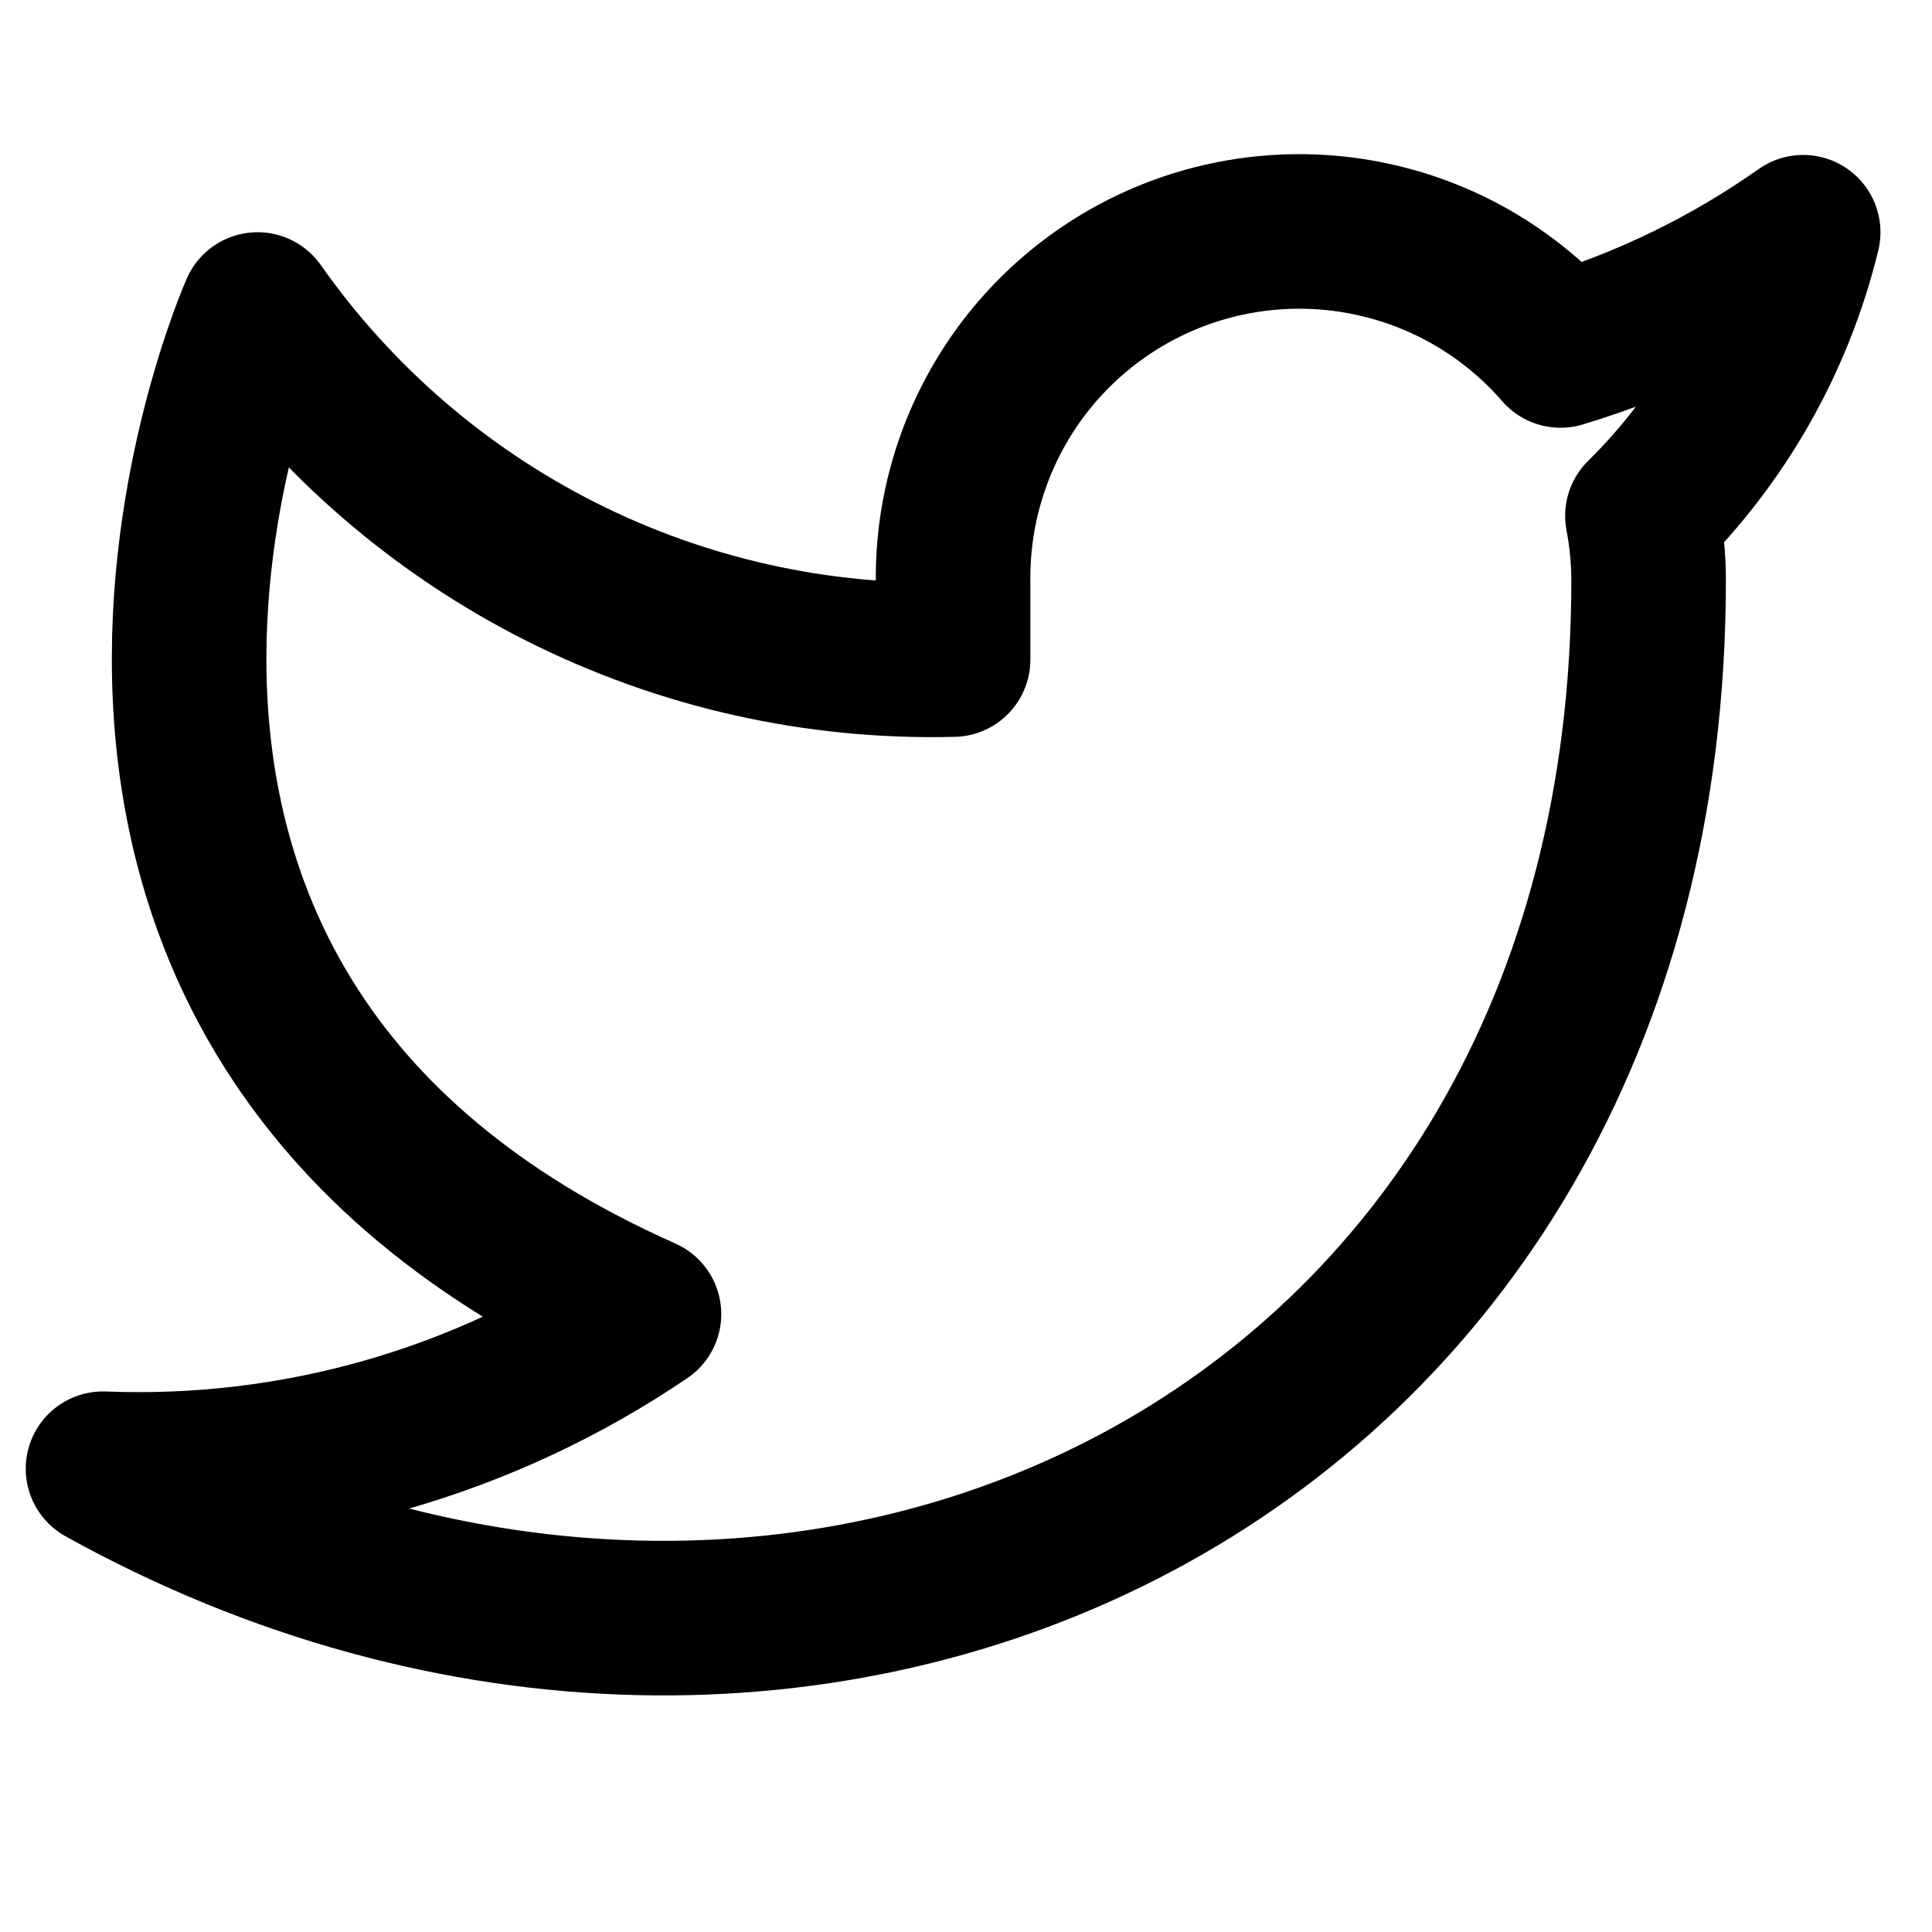 <svg width="25" height="25" viewBox="0 0 25 25" fill="none" xmlns="http://www.w3.org/2000/svg">
<g clip-path="url(#clip0_27_29)">
<g clip-path="url(#clip1_27_29)">
<path d="M23.333 3.005C22.376 3.68 21.315 4.197 20.193 4.535C19.591 3.842 18.791 3.351 17.9 3.129C17.01 2.906 16.073 2.962 15.215 3.289C14.358 3.616 13.622 4.199 13.106 4.958C12.591 5.718 12.321 6.617 12.333 7.535V8.535C10.576 8.58 8.835 8.191 7.264 7.4C5.694 6.61 4.344 5.443 3.333 4.005C3.333 4.005 -0.667 13.005 8.333 17.005C6.274 18.403 3.82 19.104 1.333 19.005C10.333 24.005 21.333 19.005 21.333 7.505C21.332 7.226 21.305 6.948 21.253 6.675C22.274 5.668 22.994 4.397 23.333 3.005Z" stroke="black" stroke-width="2" stroke-linecap="round" stroke-linejoin="round"/>
</g>
</g>
<defs>
<clipPath id="clip0_27_29">
<rect width="24" height="24" fill="white" transform="translate(0.333 0.005)"/>
</clipPath>
<clipPath id="clip1_27_29">
<rect width="24" height="24" fill="white" transform="translate(0.333 0.005)"/>
</clipPath>
</defs>
</svg>
